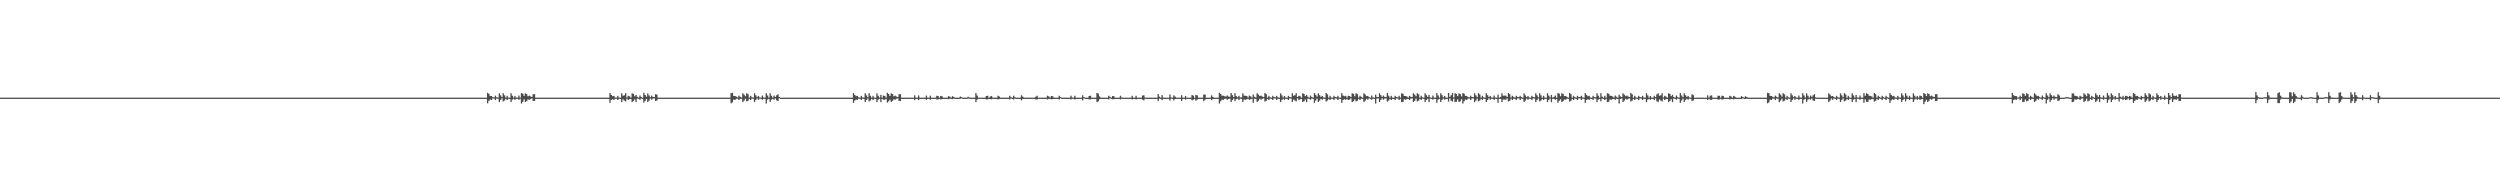 <?xml version="1.0" encoding="UTF-8"?>
<svg xmlns="http://www.w3.org/2000/svg" width="1920" height="150">
  <path d="M0 75.000h1v1.000H0zM1 75.000h1v1.000H1zM2 75.000h1v1.000H2zM3 75.000h1v1.000H3zM4 75.000h1v1.000H4zM5 75.000h1v1.000H5zM6 75.000h1v1.000H6zM7 75.000h1v1.000H7zM8 75.000h1v1.000H8zM9 75.000h1v1.000H9zM10 75.000h1v1.000H10zM11 75.000h1v1.000H11zM12 75.000h1v1.000H12zM13 75.000h1v1.000H13zM14 75.000h1v1.000H14zM15 75.000h1v1.000H15zM16 75.000h1v1.000H16zM17 75.000h1v1.000H17zM18 75.000h1v1.000H18zM19 75.000h1v1.000H19zM20 75.000h1v1.000H20zM21 75.000h1v1.000H21zM22 75.000h1v1.000H22zM23 75.000h1v1.000H23zM24 75.000h1v1.000H24zM25 75.000h1v1.000H25zM26 75.000h1v1.000H26zM27 75.000h1v1.000H27zM28 75.000h1v1.000H28zM29 75.000h1v1.000H29zM30 75.000h1v1.000H30zM31 75.000h1v1.000H31zM32 75.000h1v1.000H32zM33 75.000h1v1.000H33zM34 75.000h1v1.000H34zM35 75.000h1v1.000H35zM36 75.000h1v1.000H36zM37 75.000h1v1.000H37zM38 75.000h1v1.000H38zM39 75.000h1v1.000H39zM40 75.000h1v1.000H40zM41 75.000h1v1.000H41zM42 75.000h1v1.000H42zM43 75.000h1v1.000H43zM44 75.000h1v1.000H44zM45 75.000h1v1.000H45zM46 75.000h1v1.000H46zM47 75.000h1v1.000H47zM48 75.000h1v1.000H48zM49 75.000h1v1.000H49zM50 75.000h1v1.000H50zM51 75.000h1v1.000H51zM52 75.000h1v1.000H52zM53 75.000h1v1.000H53zM54 75.000h1v1.000H54zM55 75.000h1v1.000H55zM56 75.000h1v1.000H56zM57 75.000h1v1.000H57zM58 75.000h1v1.000H58zM59 75.000h1v1.000H59zM60 75.000h1v1.000H60zM61 75.000h1v1.000H61zM62 75.000h1v1.000H62zM63 75.000h1v1.000H63zM64 75.000h1v1.000H64zM65 75.000h1v1.000H65zM66 75.000h1v1.000H66zM67 75.000h1v1.000H67zM68 75.000h1v1.000H68zM69 75.000h1v1.000H69zM70 75.000h1v1.000H70zM71 75.000h1v1.000H71zM72 75.000h1v1.000H72zM73 75.000h1v1.000H73zM74 75.000h1v1.000H74zM75 75.000h1v1.000H75zM76 75.000h1v1.000H76zM77 75.000h1v1.000H77zM78 75.000h1v1.000H78zM79 75.000h1v1.000H79zM80 75.000h1v1.000H80zM81 75.000h1v1.000H81zM82 75.000h1v1.000H82zM83 75.000h1v1.000H83zM84 75.000h1v1.000H84zM85 75.000h1v1.000H85zM86 75.000h1v1.000H86zM87 75.000h1v1.000H87zM88 75.000h1v1.000H88zM89 75.000h1v1.000H89zM90 75.000h1v1.000H90zM91 75.000h1v1.000H91zM92 75.000h1v1.000H92zM93 75.000h1v1.000H93zM94 75.000h1v1.000H94zM95 75.000h1v1.000H95zM96 75.000h1v1.000H96zM97 75.000h1v1.000H97zM98 75.000h1v1.000H98zM99 75.000h1v1.000H99zM100 75.000h1v1.000H100zM101 75.000h1v1.000H101zM102 75.000h1v1.000H102zM103 75.000h1v1.000H103zM104 75.000h1v1.000H104zM105 75.000h1v1.000H105zM106 75.000h1v1.000H106zM107 75.000h1v1.000H107zM108 75.000h1v1.000H108zM109 75.000h1v1.000H109zM110 75.000h1v1.000H110zM111 75.000h1v1.000H111zM112 75.000h1v1.000H112zM113 75.000h1v1.000H113zM114 75.000h1v1.000H114zM115 75.000h1v1.000H115zM116 75.000h1v1.000H116zM117 75.000h1v1.000H117zM118 75.000h1v1.000H118zM119 75.000h1v1.000H119zM120 75.000h1v1.000H120zM121 75.000h1v1.000H121zM122 75.000h1v1.000H122zM123 75.000h1v1.000H123zM124 75.000h1v1.000H124zM125 75.000h1v1.000H125zM126 75.000h1v1.000H126zM127 75.000h1v1.000H127zM128 75.000h1v1.000H128zM129 75.000h1v1.000H129zM130 75.000h1v1.000H130zM131 75.000h1v1.000H131zM132 75.000h1v1.000H132zM133 75.000h1v1.000H133zM134 75.000h1v1.000H134zM135 75.000h1v1.000H135zM136 75.000h1v1.000H136zM137 75.000h1v1.000H137zM138 75.000h1v1.000H138zM139 75.000h1v1.000H139zM140 75.000h1v1.000H140zM141 75.000h1v1.000H141zM142 75.000h1v1.000H142zM143 75.000h1v1.000H143zM144 75.000h1v1.000H144zM145 75.000h1v1.000H145zM146 75.000h1v1.000H146zM147 75.000h1v1.000H147zM148 75.000h1v1.000H148zM149 75.000h1v1.000H149zM150 75.000h1v1.000H150zM151 75.000h1v1.000H151zM152 75.000h1v1.000H152zM153 75.000h1v1.000H153zM154 75.000h1v1.000H154zM155 75.000h1v1.000H155zM156 75.000h1v1.000H156zM157 75.000h1v1.000H157zM158 75.000h1v1.000H158zM159 75.000h1v1.000H159zM160 75.000h1v1.000H160zM161 75.000h1v1.000H161zM162 75.000h1v1.000H162zM163 75.000h1v1.000H163zM164 75.000h1v1.000H164zM165 75.000h1v1.000H165zM166 75.000h1v1.000H166zM167 75.000h1v1.000H167zM168 75.000h1v1.000H168zM169 75.000h1v1.000H169zM170 75.000h1v1.000H170zM171 75.000h1v1.000H171zM172 75.000h1v1.000H172zM173 75.000h1v1.000H173zM174 75.000h1v1.000H174zM175 75.000h1v1.000H175zM176 75.000h1v1.000H176zM177 75.000h1v1.000H177zM178 75.000h1v1.000H178zM179 75.000h1v1.000H179zM180 75.000h1v1.000H180zM181 75.000h1v1.000H181zM182 75.000h1v1.000H182zM183 75.000h1v1.000H183zM184 75.000h1v1.000H184zM185 75.000h1v1.000H185zM186 75.000h1v1.000H186zM187 75.000h1v1.000H187zM188 75.000h1v1.000H188zM189 75.000h1v1.000H189zM190 75.000h1v1.000H190zM191 75.000h1v1.000H191zM192 75.000h1v1.000H192zM193 75.000h1v1.000H193zM194 75.000h1v1.000H194zM195 75.000h1v1.000H195zM196 75.000h1v1.000H196zM197 75.000h1v1.000H197zM198 75.000h1v1.000H198zM199 75.000h1v1.000H199zM200 75.000h1v1.000H200zM201 75.000h1v1.000H201zM202 75.000h1v1.000H202zM203 75.000h1v1.000H203zM204 75.000h1v1.000H204zM205 75.000h1v1.000H205zM206 75.000h1v1.000H206zM207 75.000h1v1.000H207zM208 75.000h1v1.000H208zM209 75.000h1v1.000H209zM210 75.000h1v1.000H210zM211 75.000h1v1.000H211zM212 75.000h1v1.000H212zM213 75.000h1v1.000H213zM214 75.000h1v1.000H214zM215 75.000h1v1.000H215zM216 75.000h1v1.000H216zM217 75.000h1v1.000H217zM218 75.000h1v1.000H218zM219 75.000h1v1.000H219zM220 75.000h1v1.000H220zM221 75.000h1v1.000H221zM222 75.000h1v1.000H222zM223 75.000h1v1.000H223zM224 75.000h1v1.000H224zM225 75.000h1v1.000H225zM226 75.000h1v1.000H226zM227 75.000h1v1.000H227zM228 75.000h1v1.000H228zM229 75.000h1v1.000H229zM230 75.000h1v1.000H230zM231 75.000h1v1.000H231zM232 75.000h1v1.000H232zM233 75.000h1v1.000H233zM234 75.000h1v1.000H234zM235 75.000h1v1.000H235zM236 75.000h1v1.000H236zM237 75.000h1v1.000H237zM238 75.000h1v1.000H238zM239 75.000h1v1.000H239zM240 75.000h1v1.000H240zM241 75.000h1v1.000H241zM242 75.000h1v1.000H242zM243 75.000h1v1.000H243zM244 75.000h1v1.000H244zM245 75.000h1v1.000H245zM246 75.000h1v1.000H246zM247 75.000h1v1.000H247zM248 75.000h1v1.000H248zM249 75.000h1v1.000H249zM250 75.000h1v1.000H250zM251 75.000h1v1.000H251zM252 75.000h1v1.000H252zM253 75.000h1v1.000H253zM254 75.000h1v1.000H254zM255 75.000h1v1.000H255zM256 75.000h1v1.000H256zM257 75.000h1v1.000H257zM258 75.000h1v1.000H258zM259 75.000h1v1.000H259zM260 75.000h1v1.000H260zM261 75.000h1v1.000H261zM262 75.000h1v1.000H262zM263 75.000h1v1.000H263zM264 75.000h1v1.000H264zM265 75.000h1v1.000H265zM266 75.000h1v1.000H266zM267 75.000h1v1.000H267zM268 75.000h1v1.000H268zM269 75.000h1v1.000H269zM270 75.000h1v1.000H270zM271 75.000h1v1.000H271zM272 75.000h1v1.000H272zM273 75.000h1v1.000H273zM274 75.000h1v1.000H274zM275 75.000h1v1.000H275zM276 75.000h1v1.000H276zM277 75.000h1v1.000H277zM278 75.000h1v1.000H278zM279 75.000h1v1.000H279zM280 75.000h1v1.000H280zM281 75.000h1v1.000H281zM282 75.000h1v1.000H282zM283 75.000h1v1.000H283zM284 75.000h1v1.000H284zM285 75.000h1v1.000H285zM286 75.000h1v1.000H286zM287 75.000h1v1.000H287zM288 75.000h1v1.000H288zM289 75.000h1v1.000H289zM290 75.000h1v1.000H290zM291 75.000h1v1.000H291zM292 75.000h1v1.000H292zM293 75.000h1v1.000H293zM294 75.000h1v1.000H294zM295 75.000h1v1.000H295zM296 75.000h1v1.000H296zM297 75.000h1v1.000H297zM298 75.000h1v1.000H298zM299 75.000h1v1.000H299zM300 75.000h1v1.000H300zM301 75.000h1v1.000H301zM302 75.000h1v1.000H302zM303 75.000h1v1.000H303zM304 75.000h1v1.000H304zM305 75.000h1v1.000H305zM306 75.000h1v1.000H306zM307 75.000h1v1.000H307zM308 75.000h1v1.000H308zM309 75.000h1v1.000H309zM310 75.000h1v1.000H310zM311 75.000h1v1.000H311zM312 75.000h1v1.000H312zM313 75.000h1v1.000H313zM314 75.000h1v1.000H314zM315 75.000h1v1.000H315zM316 75.000h1v1.000H316zM317 75.000h1v1.000H317zM318 75.000h1v1.000H318zM319 75.000h1v1.000H319zM320 75.000h1v1.000H320zM321 75.000h1v1.000H321zM322 75.000h1v1.000H322zM323 75.000h1v1.000H323zM324 75.000h1v1.000H324zM325 75.000h1v1.000H325zM326 75.000h1v1.000H326zM327 75.000h1v1.000H327zM328 75.000h1v1.000H328zM329 75.000h1v1.000H329zM330 75.000h1v1.000H330zM331 75.000h1v1.000H331zM332 75.000h1v1.000H332zM333 75.000h1v1.000H333zM334 75.000h1v1.000H334zM335 75.000h1v1.000H335zM336 75.000h1v1.000H336zM337 75.000h1v1.000H337zM338 75.000h1v1.000H338zM339 75.000h1v1.000H339zM340 75.000h1v1.000H340zM341 75.000h1v1.000H341zM342 75.000h1v1.000H342zM343 75.000h1v1.000H343zM344 75.000h1v1.000H344zM345 75.000h1v1.000H345zM346 75.000h1v1.000H346zM347 75.000h1v1.000H347zM348 75.000h1v1.000H348zM349 75.000h1v1.000H349zM350 75.000h1v1.000H350zM351 75.000h1v1.000H351zM352 75.000h1v1.000H352zM353 75.000h1v1.000H353zM354 75.000h1v1.000H354zM355 75.000h1v1.000H355zM356 75.000h1v1.000H356zM357 75.000h1v1.000H357zM358 75.000h1v1.000H358zM359 75.000h1v1.000H359zM360 75.000h1v1.000H360zM361 75.000h1v1.000H361zM362 75.000h1v1.000H362zM363 75.000h1v1.000H363zM364 75.000h1v1.000H364zM365 75.000h1v1.000H365zM366 75.000h1v1.000H366zM367 75.000h1v1.000H367zM368 75.000h1v1.000H368zM369 75.000h1v1.000H369zM370 75.000h1v1.000H370zM371 75.000h1v1.000H371zM372 75.000h1v1.000H372zM373 75.000h1v1.000H373zM374 71.307h1v8.037H374zM375 72.056h1v5.414H375zM376 73.803h1v2.576H376zM377 73.708h1v3.058H377zM378 74.574h1v1.000H378zM379 74.779h1v1.000H379zM380 73.471h1v3.353H380zM381 74.695h1v1.000H381zM382 74.875h1v1.000H382zM383 71.646h1v6.790H383zM384 73.202h1v3.551H384zM385 74.532h1v1.000H385zM386 71.596h1v6.254H386zM387 73.200h1v3.992H387zM388 74.917h1v1.000H388zM389 73.582h1v3.217H389zM390 74.881h1v1.000H390zM391 74.938h1v1.000H391zM392 71.652h1v6.751H392zM393 73.506h1v3.047H393zM394 74.908h1v1.000H394zM395 73.658h1v2.979H395zM396 74.907h1v1.000H396zM397 74.943h1v1.000H397zM398 73.355h1v3.270H398zM399 74.951h1v1.000H399zM400 71.592h1v7.896H400zM401 71.908h1v6.319H401zM402 73.580h1v2.716H402zM403 71.660h1v6.640H403zM404 72.228h1v5.471H404zM405 73.921h1v2.429H405zM406 73.402h1v3.199H406zM407 74.030h1v2.158H407zM408 74.461h1v1.108H408zM409 72.328h1v5.146H409zM410 72.348h1v5.190H410zM411 74.986h1v1.000H411zM412 74.986h1v1.000H412zM413 74.986h1v1.000H413zM414 74.986h1v1.000H414zM415 74.988h1v1.000H415zM416 74.989h1v1.000H416zM417 74.990h1v1.000H417zM418 74.990h1v1.000H418zM419 74.990h1v1.000H419zM420 74.990h1v1.000H420zM421 74.991h1v1.000H421zM422 74.992h1v1.000H422zM423 74.991h1v1.000H423zM424 74.990h1v1.000H424zM425 74.992h1v1.000H425zM426 74.993h1v1.000H426zM427 74.992h1v1.000H427zM428 74.995h1v1.000H428zM429 74.993h1v1.000H429zM430 74.993h1v1.000H430zM431 74.995h1v1.000H431zM432 74.995h1v1.000H432zM433 74.996h1v1.000H433zM434 74.995h1v1.000H434zM435 74.996h1v1.000H435zM436 74.996h1v1.000H436zM437 74.996h1v1.000H437zM438 74.996h1v1.000H438zM439 74.997h1v1.000H439zM440 74.997h1v1.000H440zM441 74.997h1v1.000H441zM442 75.000h1v1.000H442zM443 75.000h1v1.000H443zM444 75.000h1v1.000H444zM445 75.000h1v1.000H445zM446 75.000h1v1.000H446zM447 75.000h1v1.000H447zM448 75.000h1v1.000H448zM449 75.000h1v1.000H449zM450 75.000h1v1.000H450zM451 75.000h1v1.000H451zM452 75.000h1v1.000H452zM453 75.000h1v1.000H453zM454 75.000h1v1.000H454zM455 75.000h1v1.000H455zM456 75.000h1v1.000H456zM457 75.000h1v1.000H457zM458 75.000h1v1.000H458zM459 75.000h1v1.000H459zM460 75.000h1v1.000H460zM461 75.000h1v1.000H461zM462 75.000h1v1.000H462zM463 75.000h1v1.000H463zM464 75.000h1v1.000H464zM465 75.000h1v1.000H465zM466 75.000h1v1.000H466zM467 75.000h1v1.000H467zM468 71.489h1v7.526H468zM469 72.937h1v3.744H469zM470 73.897h1v2.335H470zM471 73.603h1v3.091H471zM472 74.857h1v1.000H472zM473 74.947h1v1.000H473zM474 73.612h1v3.208H474zM475 74.904h1v1.000H475zM476 74.965h1v1.000H476zM477 71.651h1v6.747H477zM478 73.514h1v2.825H478zM479 73.176h1v4.052H479zM480 71.596h1v6.301H480zM481 74.789h1v1.000H481zM482 73.588h1v3.222H482zM483 74.001h1v2.148H483zM484 74.961h1v1.000H484zM485 71.656h1v6.732H485zM486 72.160h1v5.326H486zM487 73.923h1v2.425H487zM488 72.880h1v5.561H488zM489 74.396h1v1.254H489zM490 74.975h1v1.000H490zM491 73.371h1v3.249H491zM492 74.486h1v1.112H492zM493 74.986h1v1.000H493zM494 71.249h1v7.534H494zM495 72.947h1v4.529H495zM496 74.231h1v1.742H496zM497 71.679h1v6.637H497zM498 73.265h1v4.005H498zM499 74.592h1v1.092H499zM500 73.399h1v3.199H500zM501 74.383h1v1.272H501zM502 74.546h1v1.020H502zM503 72.327h1v5.217H503zM504 72.646h1v4.508H504zM505 74.991h1v1.000H505zM506 74.994h1v1.000H506zM507 74.991h1v1.000H507zM508 74.992h1v1.000H508zM509 74.992h1v1.000H509zM510 74.993h1v1.000H510zM511 74.993h1v1.000H511zM512 74.994h1v1.000H512zM513 74.994h1v1.000H513zM514 74.993h1v1.000H514zM515 74.994h1v1.000H515zM516 74.994h1v1.000H516zM517 74.994h1v1.000H517zM518 74.994h1v1.000H518zM519 74.995h1v1.000H519zM520 74.995h1v1.000H520zM521 74.996h1v1.000H521zM522 74.994h1v1.000H522zM523 74.996h1v1.000H523zM524 74.995h1v1.000H524zM525 74.996h1v1.000H525zM526 74.995h1v1.000H526zM527 74.996h1v1.000H527zM528 74.996h1v1.000H528zM529 74.994h1v1.000H529zM530 74.996h1v1.000H530zM531 74.996h1v1.000H531zM532 74.996h1v1.000H532zM533 74.996h1v1.000H533zM534 74.996h1v1.000H534zM535 74.996h1v1.000H535zM536 74.996h1v1.000H536zM537 74.996h1v1.000H537zM538 74.997h1v1.000H538zM539 74.996h1v1.000H539zM540 74.997h1v1.000H540zM541 74.997h1v1.000H541zM542 74.996h1v1.000H542zM543 74.997h1v1.000H543zM544 74.997h1v1.000H544zM545 74.997h1v1.000H545zM546 74.998h1v1.000H546zM547 74.998h1v1.000H547zM548 74.998h1v1.000H548zM549 74.998h1v1.000H549zM550 74.997h1v1.000H550zM551 74.998h1v1.000H551zM552 74.998h1v1.000H552zM553 74.998h1v1.000H553zM554 74.998h1v1.000H554zM555 74.998h1v1.000H555zM556 74.998h1v1.000H556zM557 74.998h1v1.000H557zM558 74.998h1v1.000H558zM559 74.998h1v1.000H559zM560 74.998h1v1.000H560zM561 71.551h1v7.793H561zM562 71.307h1v7.352H562zM563 73.603h1v2.915H563zM564 73.708h1v3.057H564zM565 74.264h1v1.655H565zM566 74.779h1v1.000H566zM567 73.471h1v3.353H567zM568 74.347h1v1.491H568zM569 74.870h1v1.000H569zM570 71.646h1v6.791H570zM571 72.645h1v4.600H571zM572 73.880h1v1.881H572zM573 71.596h1v6.254H573zM574 72.352h1v4.988H574zM575 74.917h1v1.000H575zM576 73.582h1v3.217H576zM577 74.696h1v1.000H577zM578 74.934h1v1.000H578zM579 71.652h1v6.751H579zM580 73.233h1v3.519H580zM581 74.577h1v1.000H581zM582 73.658h1v2.979H582zM583 74.793h1v1.000H583zM584 74.955h1v1.000H584zM585 73.355h1v3.270H585zM586 74.872h1v1.000H586zM587 74.974h1v1.000H587zM588 71.592h1v7.896H588zM589 73.337h1v3.134H589zM590 74.921h1v1.000H590zM591 71.660h1v6.640H591zM592 73.516h1v3.017H592zM593 74.915h1v1.000H593zM594 73.403h1v3.199H594zM595 74.390h1v1.255H595zM596 73.233h1v3.870H596zM597 72.328h1v5.210H597zM598 74.491h1v1.003H598zM599 74.987h1v1.000H599zM600 74.986h1v1.000H600zM601 74.986h1v1.000H601zM602 74.988h1v1.000H602zM603 74.989h1v1.000H603zM604 74.989h1v1.000H604zM605 74.990h1v1.000H605zM606 74.990h1v1.000H606zM607 74.991h1v1.000H607zM608 74.990h1v1.000H608zM609 74.993h1v1.000H609zM610 74.992h1v1.000H610zM611 74.990h1v1.000H611zM612 74.993h1v1.000H612zM613 74.992h1v1.000H613zM614 74.992h1v1.000H614zM615 74.993h1v1.000H615zM616 74.993h1v1.000H616zM617 74.993h1v1.000H617zM618 74.995h1v1.000H618zM619 74.995h1v1.000H619zM620 74.996h1v1.000H620zM621 74.996h1v1.000H621zM622 74.995h1v1.000H622zM623 74.996h1v1.000H623zM624 74.996h1v1.000H624zM625 74.996h1v1.000H625zM626 74.997h1v1.000H626zM627 74.997h1v1.000H627zM628 74.997h1v1.000H628zM629 74.999h1v1.000H629zM630 75.000h1v1.000H630zM631 75.000h1v1.000H631zM632 75.000h1v1.000H632zM633 75.000h1v1.000H633zM634 75.000h1v1.000H634zM635 75.000h1v1.000H635zM636 75.000h1v1.000H636zM637 75.000h1v1.000H637zM638 75.000h1v1.000H638zM639 75.000h1v1.000H639zM640 75.000h1v1.000H640zM641 75.000h1v1.000H641zM642 75.000h1v1.000H642zM643 75.000h1v1.000H643zM644 75.000h1v1.000H644zM645 75.000h1v1.000H645zM646 75.000h1v1.000H646zM647 75.000h1v1.000H647zM648 75.000h1v1.000H648zM649 75.000h1v1.000H649zM650 75.000h1v1.000H650zM651 75.000h1v1.000H651zM652 75.000h1v1.000H652zM653 75.000h1v1.000H653zM654 75.000h1v1.000H654zM655 71.489h1v7.526H655zM656 72.937h1v4.260H656zM657 73.897h1v2.636H657zM658 73.603h1v3.091H658zM659 74.757h1v1.000H659zM660 74.947h1v1.000H660zM661 73.612h1v3.208H661zM662 74.767h1v1.000H662zM663 74.965h1v1.000H663zM664 71.651h1v6.747H664zM665 73.264h1v3.492H665zM666 74.699h1v1.000H666zM667 71.596h1v6.301H667zM668 73.525h1v3.670H668zM669 74.970h1v1.000H669zM670 73.588h1v3.222H670zM671 74.883h1v1.000H671zM672 74.984h1v1.000H672zM673 71.656h1v6.732H673zM674 73.523h1v3.012H674zM675 74.924h1v1.000H675zM676 72.880h1v5.561H676zM677 74.927h1v1.000H677zM678 73.371h1v3.249H678zM679 73.730h1v2.843H679zM680 74.965h1v1.000H680zM681 71.249h1v7.534H681zM682 72.175h1v5.577H682zM683 73.656h1v3.007H683zM684 71.679h1v6.637H684zM685 72.236h1v5.195H685zM686 73.928h1v2.363H686zM687 73.399h1v3.199H687zM688 74.137h1v1.671H688zM689 74.492h1v1.073H689zM690 72.327h1v5.140H690zM691 72.351h1v5.193H691zM692 74.991h1v1.000H692zM693 74.992h1v1.000H693zM694 74.991h1v1.000H694zM695 74.992h1v1.000H695zM696 74.992h1v1.000H696zM697 74.993h1v1.000H697zM698 74.993h1v1.000H698zM699 74.994h1v1.000H699zM700 74.994h1v1.000H700zM701 74.993h1v1.000H701zM702 73.235h1v3.688H702zM703 74.977h1v1.000H703zM704 74.994h1v1.000H704zM705 73.278h1v3.641H705zM706 74.987h1v1.000H706zM707 74.995h1v1.000H707zM708 74.997h1v1.000H708zM709 74.995h1v1.000H709zM710 74.996h1v1.000H710zM711 73.446h1v3.288H711zM712 74.997h1v1.000H712zM713 74.996h1v1.000H713zM714 73.494h1v3.082H714zM715 74.997h1v1.000H715zM716 74.995h1v1.000H716zM717 74.997h1v1.000H717zM718 74.997h1v1.000H718zM719 73.544h1v2.842H719zM720 73.754h1v2.579H720zM721 74.997h1v1.000H721zM722 73.694h1v2.624H722zM723 73.912h1v2.213H723zM724 74.997h1v1.000H724zM725 74.997h1v1.000H725zM726 74.997h1v1.000H726zM727 74.997h1v1.000H727zM728 73.825h1v2.347H728zM729 74.279h1v1.567H729zM730 74.998h1v1.000H730zM731 73.883h1v2.188H731zM732 74.415h1v1.362H732zM733 74.998h1v1.000H733zM734 74.998h1v1.000H734zM735 74.998h1v1.000H735zM736 74.998h1v1.000H736zM737 74.123h1v1.768H737zM738 74.587h1v1.000H738zM739 74.999h1v1.000H739zM740 74.998h1v1.000H740zM741 74.998h1v1.000H741zM742 74.998h1v1.000H742zM743 74.271h1v1.438H743zM744 74.824h1v1.000H744zM745 74.999h1v1.000H745zM746 74.999h1v1.000H746zM747 74.999h1v1.000H747zM748 74.998h1v1.000H748zM749 71.399h1v7.053H749zM750 73.384h1v3.123H750zM751 74.952h1v1.000H751zM752 74.999h1v1.000H752zM753 74.999h1v1.000H753zM754 74.999h1v1.000H754zM755 74.999h1v1.000H755zM756 74.999h1v1.000H756zM757 73.734h1v2.653H757zM758 73.513h1v2.824H758zM759 75.000h1v1.000H759zM760 74.212h1v1.912H760zM761 73.751h1v2.505H761zM762 74.924h1v1.000H762zM763 74.999h1v1.000H763zM764 74.999h1v1.000H764zM765 74.999h1v1.000H765zM766 73.512h1v2.877H766zM767 74.150h1v1.848H767zM768 75.000h1v1.000H768zM769 75.000h1v1.000H769zM770 75.000h1v1.000H770zM771 75.000h1v1.000H771zM772 74.999h1v1.000H772zM773 74.999h1v1.000H773zM774 74.999h1v1.000H774zM775 73.512h1v2.876H775zM776 74.625h1v1.000H776zM777 75.000h1v1.000H777zM778 73.512h1v2.877H778zM779 74.712h1v1.000H779zM780 75.000h1v1.000H780zM781 75.000h1v1.000H781zM782 75.000h1v1.000H782zM783 75.000h1v1.000H783zM784 73.139h1v3.957H784zM785 74.173h1v1.843H785zM786 75.001h1v1.000H786zM787 75.000h1v1.000H787zM788 75.000h1v1.000H788zM789 75.000h1v1.000H789zM790 75.000h1v1.000H790zM791 75.000h1v1.000H791zM792 75.000h1v1.000H792zM793 75.000h1v1.000H793zM794 75.000h1v1.000H794zM795 74.232h1v2.157H795zM796 73.512h1v2.876H796zM797 75.000h1v1.000H797zM798 75.001h1v1.000H798zM799 75.000h1v1.000H799zM800 75.000h1v1.000H800zM801 75.000h1v1.000H801zM802 75.000h1v1.000H802zM803 75.000h1v1.000H803zM804 73.512h1v2.877H804zM805 74.041h1v1.957H805zM806 75.001h1v1.000H806zM807 73.750h1v2.506H807zM808 73.915h1v2.227H808zM809 75.000h1v1.000H809zM810 75.000h1v1.000H810zM811 75.000h1v1.000H811zM812 75.000h1v1.000H812zM813 73.512h1v2.877H813zM814 74.545h1v1.000H814zM815 75.001h1v1.000H815zM816 75.001h1v1.000H816zM817 75.000h1v1.000H817zM818 75.000h1v1.000H818zM819 75.000h1v1.000H819zM820 75.000h1v1.000H820zM821 75.000h1v1.000H821zM822 73.512h1v2.877H822zM823 74.926h1v1.000H823zM824 75.001h1v1.000H824zM825 73.513h1v2.877H825zM826 74.976h1v1.000H826zM827 75.001h1v1.000H827zM828 75.001h1v1.000H828zM829 75.000h1v1.000H829zM830 75.000h1v1.000H830zM831 73.139h1v3.957H831zM832 74.545h1v1.000H832zM833 75.001h1v1.000H833zM834 75.001h1v1.000H834zM835 75.000h1v1.000H835zM836 73.732h1v2.656H836zM837 73.512h1v2.826H837zM838 75.001h1v1.000H838zM839 75.001h1v1.000H839zM840 75.000h1v1.000H840zM841 75.000h1v1.000H841zM842 71.399h1v7.052H842zM843 71.874h1v5.899H843zM844 74.021h1v2.175H844zM845 74.990h1v1.000H845zM846 75.000h1v1.000H846zM847 75.000h1v1.000H847zM848 75.000h1v1.000H848zM849 75.000h1v1.000H849zM850 75.000h1v1.000H850zM851 73.513h1v2.874H851zM852 74.373h1v1.116H852zM853 75.001h1v1.000H853zM854 73.750h1v2.506H854zM855 73.915h1v2.202H855zM856 75.000h1v1.000H856zM857 75.000h1v1.000H857zM858 75.000h1v1.000H858zM859 75.000h1v1.000H859zM860 73.512h1v2.877H860zM861 74.862h1v1.000H861zM862 75.001h1v1.000H862zM863 75.001h1v1.000H863zM864 75.000h1v1.000H864zM865 75.000h1v1.000H865zM866 75.000h1v1.000H866zM867 75.000h1v1.000H867zM868 75.000h1v1.000H868zM869 73.512h1v2.877H869zM870 74.976h1v1.000H870zM871 75.001h1v1.000H871zM872 73.513h1v2.877H872zM873 75.000h1v1.000H873zM874 75.001h1v1.000H874zM875 75.001h1v1.000H875zM876 75.000h1v1.000H876zM877 73.366h1v3.164H877zM878 73.139h1v3.957H878zM879 74.902h1v1.000H879zM880 75.001h1v1.000H880zM881 75.000h1v1.000H881zM882 75.000h1v1.000H882zM883 75.000h1v1.000H883zM884 75.000h1v1.000H884zM885 75.000h1v1.000H885zM886 75.000h1v1.000H886zM887 75.000h1v1.000H887zM888 75.000h1v1.000H888zM889 72.177h1v5.443H889zM890 74.235h1v1.567H890zM891 75.001h1v1.000H891zM892 73.023h1v3.944H892zM893 74.916h1v1.000H893zM894 75.001h1v1.000H894zM895 75.000h1v1.000H895zM896 75.000h1v1.000H896zM897 75.000h1v1.000H897zM898 72.527h1v4.758H898zM899 74.744h1v1.000H899zM900 75.001h1v1.000H900zM901 73.219h1v3.959H901zM902 74.172h1v1.841H902zM903 75.001h1v1.000H903zM904 75.000h1v1.000H904zM905 75.000h1v1.000H905zM906 75.000h1v1.000H906zM907 73.131h1v4.429H907zM908 74.976h1v1.000H908zM909 75.001h1v1.000H909zM910 73.662h1v2.830H910zM911 75.001h1v1.000H911zM912 75.001h1v1.000H912zM913 75.000h1v1.000H913zM914 75.000h1v1.000H914zM915 73.077h1v4.035H915zM916 73.444h1v3.080H916zM917 75.001h1v1.000H917zM918 72.882h1v4.446H918zM919 73.265h1v3.289H919zM920 75.002h1v1.000H920zM921 75.001h1v1.000H921zM922 75.001h1v1.000H922zM923 75.000h1v1.000H923zM924 72.617h1v5.130H924zM925 72.676h1v3.922H925zM926 75.001h1v1.000H926zM927 75.001h1v1.000H927zM928 75.001h1v1.000H928zM929 75.000h1v1.000H929zM930 73.219h1v3.704H930zM931 74.393h1v1.622H931zM932 75.002h1v1.000H932zM933 75.001h1v1.000H933zM934 75.001h1v1.000H934zM935 75.000h1v1.000H935zM936 71.209h1v8.294H936zM937 72.190h1v5.629H937zM938 73.480h1v3.066H938zM939 73.500h1v3.191H939zM940 73.906h1v2.033H940zM941 74.203h1v1.488H941zM942 73.307h1v3.398H942zM943 74.150h1v1.834H943zM944 74.327h1v1.422H944zM945 71.442h1v6.930H945zM946 73.104h1v3.736H946zM947 74.476h1v1.185H947zM948 71.621h1v6.109H948zM949 73.818h1v2.324H949zM950 74.656h1v1.000H950zM951 73.576h1v3.303H951zM952 74.762h1v1.000H952zM953 74.786h1v1.174H953zM954 71.674h1v6.716H954zM955 73.428h1v3.061H955zM956 73.579h1v3.034H956zM957 73.742h1v2.588H957zM958 74.835h1v1.000H958zM959 73.371h1v3.273H959zM960 73.965h1v2.215H960zM961 74.888h1v1.000H961zM962 72.616h1v6.396H962zM963 74.295h1v1.558H963zM964 74.919h1v1.000H964zM965 71.635h1v6.671H965zM966 72.657h1v4.782H966zM967 73.784h1v2.104H967zM968 73.372h1v3.230H968zM969 74.112h1v1.700H969zM970 74.522h1v1.037H970zM971 71.426h1v6.555H971zM972 72.333h1v5.056H972zM973 74.962h1v1.000H973zM974 73.564h1v3.239H974zM975 74.717h1v1.000H975zM976 74.965h1v1.000H976zM977 73.584h1v3.237H977zM978 74.563h1v1.000H978zM979 74.699h1v1.000H979zM980 73.555h1v3.245H980zM981 74.812h1v1.000H981zM982 74.978h1v1.000H982zM983 71.658h1v6.731H983zM984 73.264h1v3.494H984zM985 74.871h1v1.000H985zM986 73.680h1v2.958H986zM987 74.886h1v1.000H987zM988 74.984h1v1.000H988zM989 73.590h1v3.225H989zM990 74.563h1v1.000H990zM991 74.701h1v1.000H991zM992 71.641h1v6.723H992zM993 73.517h1v2.968H993zM994 73.170h1v4.058H994zM995 71.587h1v6.287H995zM996 74.509h1v1.000H996zM997 73.591h1v3.222H997zM998 73.868h1v2.356H998zM999 74.960h1v1.000H999zM1000 71.649h1v6.736H1000zM1001 72.130h1v5.633H1001zM1002 73.819h1v2.609H1002zM1003 72.855h1v5.576H1003zM1004 74.286h1v1.418H1004zM1005 74.984h1v1.000H1005zM1006 73.379h1v3.238H1006zM1007 74.488h1v1.112H1007zM1008 74.996h1v1.000H1008zM1009 71.454h1v7.519H1009zM1010 72.813h1v4.352H1010zM1011 74.192h1v1.515H1011zM1012 71.652h1v6.661H1012zM1013 73.120h1v4.136H1013zM1014 74.373h1v1.520H1014zM1015 73.663h1v2.955H1015zM1016 74.758h1v1.000H1016zM1017 74.989h1v1.000H1017zM1018 71.427h1v6.559H1018zM1019 72.471h1v4.743H1019zM1020 74.997h1v1.000H1020zM1021 73.587h1v3.233H1021zM1022 74.837h1v1.000H1022zM1023 74.998h1v1.000H1023zM1024 73.582h1v3.244H1024zM1025 74.562h1v1.000H1025zM1026 74.705h1v1.000H1026zM1027 73.559h1v3.248H1027zM1028 74.882h1v1.000H1028zM1029 75.000h1v1.000H1029zM1030 71.536h1v7.478H1030zM1031 73.420h1v3.313H1031zM1032 73.921h1v2.283H1032zM1033 73.593h1v3.067H1033zM1034 74.912h1v1.000H1034zM1035 73.589h1v3.228H1035zM1036 73.664h1v2.807H1036zM1037 74.562h1v1.000H1037zM1038 71.641h1v6.727H1038zM1039 72.163h1v5.596H1039zM1040 73.924h1v2.422H1040zM1041 71.587h1v6.287H1041zM1042 72.383h1v4.975H1042zM1043 74.932h1v1.000H1043zM1044 73.591h1v3.222H1044zM1045 74.401h1v1.377H1045zM1046 74.997h1v1.000H1046zM1047 71.649h1v6.736H1047zM1048 72.605h1v4.707H1048zM1049 73.819h1v2.076H1049zM1050 73.660h1v2.961H1050zM1051 74.532h1v1.011H1051zM1052 74.985h1v1.000H1052zM1053 73.366h1v3.263H1053zM1054 74.736h1v1.000H1054zM1055 74.997h1v1.000H1055zM1056 72.713h1v6.822H1056zM1057 74.420h1v1.294H1057zM1058 74.554h1v1.003H1058zM1059 71.632h1v6.703H1059zM1060 73.118h1v3.654H1060zM1061 74.379h1v1.085H1061zM1062 73.364h1v3.235H1062zM1063 74.387h1v1.265H1063zM1064 74.565h1v1.000H1064zM1065 71.422h1v6.564H1065zM1066 73.509h1v3.706H1066zM1067 74.998h1v1.000H1067zM1068 73.587h1v3.234H1068zM1069 74.906h1v1.000H1069zM1070 74.999h1v1.000H1070zM1071 73.582h1v3.244H1071zM1072 74.562h1v1.000H1072zM1073 74.729h1v1.000H1073zM1074 73.559h1v3.248H1074zM1075 74.947h1v1.000H1075zM1076 71.631h1v6.784H1076zM1077 72.102h1v6.180H1077zM1078 73.700h1v2.510H1078zM1079 73.703h1v2.968H1079zM1080 74.153h1v1.939H1080zM1081 74.974h1v1.000H1081zM1082 73.588h1v3.229H1082zM1083 74.355h1v1.433H1083zM1084 74.563h1v1.000H1084zM1085 71.640h1v6.727H1085zM1086 72.650h1v4.835H1086zM1087 73.924h1v1.798H1087zM1088 71.587h1v6.287H1088zM1089 72.383h1v4.947H1089zM1090 74.985h1v1.000H1090zM1091 73.591h1v3.223H1091zM1092 74.649h1v1.000H1092zM1093 74.997h1v1.000H1093zM1094 71.649h1v6.736H1094zM1095 73.103h1v3.665H1095zM1096 74.371h1v1.473H1096zM1097 72.856h1v5.573H1097zM1098 74.778h1v1.000H1098zM1099 74.987h1v1.000H1099zM1100 73.378h1v3.239H1100zM1101 74.875h1v1.000H1101zM1102 74.998h1v1.000H1102zM1103 71.454h1v7.519H1103zM1104 73.321h1v3.168H1104zM1105 74.926h1v1.000H1105zM1106 71.651h1v6.662H1106zM1107 73.120h1v3.569H1107zM1108 74.732h1v1.000H1108zM1109 73.663h1v2.954H1109zM1110 74.915h1v1.000H1110zM1111 74.990h1v1.000H1111zM1112 71.427h1v6.559H1112zM1113 74.341h1v1.219H1113zM1114 73.111h1v4.205H1114zM1115 71.423h1v6.574H1115zM1116 74.782h1v1.000H1116zM1117 71.627h1v6.784H1117zM1118 72.099h1v5.976H1118zM1119 73.853h1v2.470H1119zM1120 71.665h1v6.674H1120zM1121 72.234h1v5.536H1121zM1122 74.014h1v2.196H1122zM1123 71.432h1v8.066H1123zM1124 72.059h1v5.683H1124zM1125 73.632h1v2.796H1125zM1126 73.712h1v3.049H1126zM1127 74.479h1v1.204H1127zM1128 74.781h1v1.000H1128zM1129 73.471h1v3.347H1129zM1130 74.477h1v1.123H1130zM1131 74.589h1v1.000H1131zM1132 71.637h1v6.780H1132zM1133 73.202h1v4.043H1133zM1134 74.532h1v1.229H1134zM1135 71.596h1v6.253H1135zM1136 72.508h1v4.722H1136zM1137 74.917h1v1.000H1137zM1138 73.583h1v3.217H1138zM1139 74.784h1v1.000H1139zM1140 74.934h1v1.000H1140zM1141 71.644h1v6.758H1141zM1142 73.105h1v3.673H1142zM1143 74.530h1v1.000H1143zM1144 73.637h1v2.981H1144zM1145 74.872h1v1.000H1145zM1146 74.955h1v1.000H1146zM1147 73.355h1v3.270H1147zM1148 74.892h1v1.000H1148zM1149 74.974h1v1.000H1149zM1150 72.635h1v6.337H1150zM1151 74.941h1v1.000H1151zM1152 74.415h1v1.519H1152zM1153 71.609h1v6.714H1153zM1154 73.477h1v2.954H1154zM1155 73.369h1v3.126H1155zM1156 73.478h1v3.127H1156zM1157 74.460h1v1.186H1157zM1158 71.424h1v6.566H1158zM1159 72.323h1v5.117H1159zM1160 74.851h1v1.000H1160zM1161 73.587h1v3.234H1161zM1162 74.396h1v1.390H1162zM1163 74.986h1v1.000H1163zM1164 73.585h1v3.241H1164zM1165 74.428h1v1.183H1165zM1166 74.586h1v1.000H1166zM1167 73.560h1v3.252H1167zM1168 74.505h1v1.097H1168zM1169 74.990h1v1.000H1169zM1170 71.656h1v6.733H1170zM1171 73.243h1v4.040H1171zM1172 74.588h1v1.134H1172zM1173 73.682h1v2.961H1173zM1174 74.732h1v1.000H1174zM1175 74.986h1v1.000H1175zM1176 73.587h1v3.228H1176zM1177 74.563h1v1.000H1177zM1178 74.703h1v1.000H1178zM1179 71.642h1v6.724H1179zM1180 73.266h1v3.491H1180zM1181 74.695h1v1.000H1181zM1182 71.587h1v6.287H1182zM1183 73.237h1v3.962H1183zM1184 74.988h1v1.000H1184zM1185 73.592h1v3.222H1185zM1186 74.882h1v1.000H1186zM1187 74.996h1v1.000H1187zM1188 71.648h1v6.738H1188zM1189 73.474h1v3.221H1189zM1190 74.732h1v1.000H1190zM1191 72.856h1v5.573H1191zM1192 74.890h1v1.000H1192zM1193 74.384h1v1.587H1193zM1194 73.378h1v3.239H1194zM1195 74.964h1v1.000H1195zM1196 71.454h1v7.519H1196zM1197 71.978h1v5.440H1197zM1198 73.876h1v2.436H1198zM1199 71.651h1v6.662H1199zM1200 72.220h1v5.465H1200zM1201 73.821h1v2.599H1201zM1202 73.663h1v2.954H1202zM1203 74.433h1v1.284H1203zM1204 74.985h1v1.000H1204zM1205 71.427h1v6.559H1205zM1206 72.330h1v5.046H1206zM1207 74.997h1v1.000H1207zM1208 73.587h1v3.233H1208zM1209 74.525h1v1.053H1209zM1210 74.999h1v1.000H1210zM1211 73.582h1v3.244H1211zM1212 74.562h1v1.000H1212zM1213 74.588h1v1.000H1213zM1214 73.559h1v3.248H1214zM1215 74.742h1v1.000H1215zM1216 75.000h1v1.000H1216zM1217 71.536h1v7.478H1217zM1218 72.928h1v3.813H1218zM1219 73.921h1v2.283H1219zM1220 73.593h1v3.067H1220zM1221 74.838h1v1.000H1221zM1222 74.991h1v1.000H1222zM1223 73.589h1v3.228H1223zM1224 74.562h1v1.000H1224zM1225 74.705h1v1.000H1225zM1226 71.641h1v6.727H1226zM1227 73.468h1v3.070H1227zM1228 74.926h1v1.000H1228zM1229 71.587h1v6.287H1229zM1230 74.256h1v1.519H1230zM1231 74.960h1v1.000H1231zM1232 73.591h1v3.223H1232zM1233 74.949h1v1.000H1233zM1234 71.649h1v6.736H1234zM1235 71.979h1v6.165H1235zM1236 73.474h1v2.951H1236zM1237 73.660h1v2.961H1237zM1238 74.060h1v2.075H1238zM1239 74.972h1v1.000H1239zM1240 73.366h1v3.263H1240zM1241 74.297h1v1.522H1241zM1242 74.997h1v1.000H1242zM1243 72.713h1v6.822H1243zM1244 74.050h1v1.953H1244zM1245 74.510h1v1.047H1245zM1246 71.632h1v6.703H1246zM1247 72.687h1v4.571H1247zM1248 73.863h1v2.032H1248zM1249 73.364h1v3.235H1249zM1250 74.136h1v1.674H1250zM1251 74.547h1v1.022H1251zM1252 71.422h1v6.564H1252zM1253 72.469h1v4.761H1253zM1254 74.997h1v1.000H1254zM1255 73.587h1v3.234H1255zM1256 74.788h1v1.000H1256zM1257 74.999h1v1.000H1257zM1258 73.582h1v3.244H1258zM1259 74.562h1v1.000H1259zM1260 74.704h1v1.000H1260zM1261 73.559h1v3.248H1261zM1262 74.865h1v1.000H1262zM1263 75.000h1v1.000H1263zM1264 71.631h1v6.784H1264zM1265 73.266h1v3.273H1265zM1266 74.951h1v1.000H1266zM1267 73.703h1v2.968H1267zM1268 74.908h1v1.000H1268zM1269 75.000h1v1.000H1269zM1270 73.588h1v3.229H1270zM1271 74.563h1v1.000H1271zM1272 72.456h1v5.307H1272zM1273 71.640h1v6.727H1273zM1274 73.523h1v2.823H1274zM1275 73.170h1v4.060H1275zM1276 71.587h1v6.287H1276zM1277 74.785h1v1.000H1277zM1278 73.591h1v3.223H1278zM1279 74.170h1v1.988H1279zM1280 74.970h1v1.000H1280zM1281 71.649h1v6.736H1281zM1282 72.130h1v5.335H1282zM1283 73.819h1v2.362H1283zM1284 72.856h1v5.573H1284zM1285 74.517h1v1.113H1285zM1286 74.985h1v1.000H1286zM1287 73.378h1v3.240H1287zM1288 74.489h1v1.111H1288zM1289 74.997h1v1.000H1289zM1290 71.454h1v7.519H1290zM1291 73.321h1v3.845H1291zM1292 74.597h1v1.110H1292zM1293 71.651h1v6.662H1293zM1294 73.120h1v3.649H1294zM1295 74.372h1v1.448H1295zM1296 73.663h1v2.954H1296zM1297 74.789h1v1.000H1297zM1298 74.990h1v1.000H1298zM1299 72.328h1v5.212H1299zM1300 73.089h1v4.066H1300zM1301 74.998h1v1.000H1301zM1302 74.998h1v1.000H1302zM1303 74.998h1v1.000H1303zM1304 74.999h1v1.000H1304zM1305 74.999h1v1.000H1305zM1306 74.999h1v1.000H1306zM1307 74.999h1v1.000H1307zM1308 75.000h1v1.000H1308zM1309 75.000h1v1.000H1309zM1310 74.997h1v1.000H1310zM1311 73.250h1v3.496H1311zM1312 74.988h1v1.000H1312zM1313 73.469h1v3.179H1313zM1314 73.268h1v3.390H1314zM1315 74.994h1v1.000H1315zM1316 75.001h1v1.000H1316zM1317 75.000h1v1.000H1317zM1318 75.000h1v1.000H1318zM1319 73.473h1v3.085H1319zM1320 73.592h1v2.733H1320zM1321 75.000h1v1.000H1321zM1322 73.456h1v3.046H1322zM1323 73.781h1v2.469H1323zM1324 75.000h1v1.000H1324zM1325 75.001h1v1.000H1325zM1326 75.000h1v1.000H1326zM1327 75.000h1v1.000H1327zM1328 73.584h1v2.798H1328zM1329 74.136h1v1.861H1329zM1330 75.001h1v1.000H1330zM1331 73.672h1v2.642H1331zM1332 74.295h1v1.651H1332zM1333 75.001h1v1.000H1333zM1334 75.001h1v1.000H1334zM1335 75.000h1v1.000H1335zM1336 75.000h1v1.000H1336zM1337 73.821h1v2.334H1337zM1338 74.464h1v1.000H1338zM1339 75.001h1v1.000H1339zM1340 73.939h1v2.113H1340zM1341 74.433h1v1.335H1341zM1342 74.990h1v1.000H1342zM1343 75.001h1v1.000H1343zM1344 75.001h1v1.000H1344zM1345 75.000h1v1.000H1345zM1346 75.000h1v1.000H1346zM1347 75.000h1v1.000H1347zM1348 74.997h1v1.000H1348zM1349 74.996h1v1.000H1349zM1350 74.996h1v1.000H1350zM1351 75.001h1v1.000H1351zM1352 75.000h1v1.000H1352zM1353 75.000h1v1.000H1353zM1354 74.997h1v1.000H1354zM1355 74.997h1v1.000H1355zM1356 74.997h1v1.000H1356zM1357 71.303h1v8.040H1357zM1358 71.530h1v7.128H1358zM1359 73.604h1v2.916H1359zM1360 73.709h1v3.058H1360zM1361 74.336h1v1.384H1361zM1362 74.780h1v1.000H1362zM1363 73.472h1v3.353H1363zM1364 74.348h1v1.308H1364zM1365 74.870h1v1.000H1365zM1366 71.646h1v6.790H1366zM1367 72.645h1v4.600H1367zM1368 74.137h1v1.624H1368zM1369 71.596h1v6.254H1369zM1370 72.508h1v4.832H1370zM1371 74.917h1v1.000H1371zM1372 73.582h1v3.217H1372zM1373 74.729h1v1.000H1373zM1374 74.934h1v1.000H1374zM1375 71.652h1v6.751H1375zM1376 73.233h1v3.520H1376zM1377 74.577h1v1.000H1377zM1378 73.658h1v2.979H1378zM1379 74.823h1v1.000H1379zM1380 74.955h1v1.000H1380zM1381 73.355h1v3.270H1381zM1382 74.872h1v1.000H1382zM1383 74.974h1v1.000H1383zM1384 71.592h1v7.896H1384zM1385 73.337h1v3.133H1385zM1386 74.921h1v1.000H1386zM1387 71.660h1v6.640H1387zM1388 73.516h1v3.017H1388zM1389 74.916h1v1.000H1389zM1390 73.402h1v3.199H1390zM1391 74.391h1v1.255H1391zM1392 73.178h1v3.997H1392zM1393 72.328h1v5.210H1393zM1394 74.770h1v1.000H1394zM1395 74.986h1v1.000H1395zM1396 74.986h1v1.000H1396zM1397 74.986h1v1.000H1397zM1398 74.988h1v1.000H1398zM1399 74.989h1v1.000H1399zM1400 74.989h1v1.000H1400zM1401 74.990h1v1.000H1401zM1402 74.990h1v1.000H1402zM1403 74.991h1v1.000H1403zM1404 71.656h1v6.733H1404zM1405 72.645h1v4.638H1405zM1406 73.919h1v1.802H1406zM1407 73.682h1v2.961H1407zM1408 74.544h1v1.005H1408zM1409 74.983h1v1.000H1409zM1410 73.588h1v3.229H1410zM1411 74.651h1v1.000H1411zM1412 74.993h1v1.000H1412zM1413 71.660h1v6.725H1413zM1414 73.242h1v3.515H1414zM1415 74.586h1v1.000H1415zM1416 71.587h1v6.287H1416zM1417 72.515h1v4.685H1417zM1418 74.988h1v1.000H1418zM1419 73.592h1v3.222H1419zM1420 74.838h1v1.000H1420zM1421 74.996h1v1.000H1421zM1422 71.656h1v6.731H1422zM1423 73.266h1v3.274H1423zM1424 74.924h1v1.000H1424zM1425 72.883h1v5.554H1425zM1426 74.874h1v1.000H1426zM1427 74.986h1v1.000H1427zM1428 73.378h1v3.239H1428zM1429 74.936h1v1.000H1429zM1430 74.975h1v1.000H1430zM1431 71.454h1v7.519H1431zM1432 73.559h1v2.752H1432zM1433 71.658h1v6.588H1433zM1434 72.128h1v6.177H1434zM1435 73.524h1v2.818H1435zM1436 73.684h1v2.953H1436zM1437 74.066h1v2.049H1437zM1438 74.972h1v1.000H1438zM1439 71.427h1v6.559H1439zM1440 72.330h1v5.111H1440zM1441 74.959h1v1.000H1441zM1442 73.587h1v3.233H1442zM1443 74.399h1v1.228H1443zM1444 74.999h1v1.000H1444zM1445 73.583h1v3.245H1445zM1446 74.523h1v1.073H1446zM1447 74.999h1v1.000H1447zM1448 73.581h1v3.247H1448zM1449 74.644h1v1.000H1449zM1450 75.000h1v1.000H1450zM1451 71.477h1v7.561H1451zM1452 72.929h1v4.121H1452zM1453 73.908h1v2.404H1453zM1454 73.602h1v3.092H1454zM1455 74.763h1v1.000H1455zM1456 74.950h1v1.000H1456zM1457 73.609h1v3.208H1457zM1458 74.811h1v1.000H1458zM1459 74.964h1v1.000H1459zM1460 71.651h1v6.747H1460zM1461 73.264h1v3.467H1461zM1462 74.906h1v1.000H1462zM1463 71.596h1v6.301H1463zM1464 73.525h1v2.560H1464zM1465 74.970h1v1.000H1465zM1466 73.588h1v3.222H1466zM1467 74.902h1v1.000H1467zM1468 74.984h1v1.000H1468zM1469 71.656h1v6.732H1469zM1470 73.523h1v2.948H1470zM1471 74.800h1v1.000H1471zM1472 73.678h1v2.959H1472zM1473 74.945h1v1.000H1473zM1474 73.360h1v3.273H1474zM1475 73.720h1v2.516H1475zM1476 74.969h1v1.000H1476zM1477 71.427h1v8.530H1477zM1478 72.153h1v5.961H1478zM1479 73.666h1v2.970H1479zM1480 71.679h1v6.635H1480zM1481 72.237h1v5.194H1481zM1482 73.928h1v2.040H1482zM1483 73.399h1v3.199H1483zM1484 74.137h1v1.671H1484zM1485 74.492h1v1.073H1485zM1486 72.327h1v5.140H1486zM1487 72.351h1v5.193H1487zM1488 74.991h1v1.000H1488zM1489 74.992h1v1.000H1489zM1490 74.991h1v1.000H1490zM1491 74.992h1v1.000H1491zM1492 74.992h1v1.000H1492zM1493 74.993h1v1.000H1493zM1494 74.993h1v1.000H1494zM1495 74.994h1v1.000H1495zM1496 74.994h1v1.000H1496zM1497 74.993h1v1.000H1497zM1498 74.994h1v1.000H1498zM1499 74.994h1v1.000H1499zM1500 74.994h1v1.000H1500zM1501 74.994h1v1.000H1501zM1502 74.995h1v1.000H1502zM1503 74.995h1v1.000H1503zM1504 74.996h1v1.000H1504zM1505 74.994h1v1.000H1505zM1506 74.996h1v1.000H1506zM1507 74.995h1v1.000H1507zM1508 74.996h1v1.000H1508zM1509 74.996h1v1.000H1509zM1510 74.995h1v1.000H1510zM1511 74.996h1v1.000H1511zM1512 74.994h1v1.000H1512zM1513 74.996h1v1.000H1513zM1514 74.997h1v1.000H1514zM1515 74.996h1v1.000H1515zM1516 74.996h1v1.000H1516zM1517 74.996h1v1.000H1517zM1518 74.996h1v1.000H1518zM1519 74.996h1v1.000H1519zM1520 74.996h1v1.000H1520zM1521 74.996h1v1.000H1521zM1522 74.997h1v1.000H1522zM1523 74.996h1v1.000H1523zM1524 74.997h1v1.000H1524zM1525 74.996h1v1.000H1525zM1526 74.997h1v1.000H1526zM1527 74.997h1v1.000H1527zM1528 74.997h1v1.000H1528zM1529 74.998h1v1.000H1529zM1530 74.998h1v1.000H1530zM1531 74.998h1v1.000H1531zM1532 74.998h1v1.000H1532zM1533 74.997h1v1.000H1533zM1534 74.998h1v1.000H1534zM1535 74.998h1v1.000H1535zM1536 74.998h1v1.000H1536zM1537 74.998h1v1.000H1537zM1538 74.998h1v1.000H1538zM1539 74.998h1v1.000H1539zM1540 74.998h1v1.000H1540zM1541 74.998h1v1.000H1541zM1542 74.998h1v1.000H1542zM1543 74.998h1v1.000H1543zM1544 74.998h1v1.000H1544zM1545 71.307h1v8.037H1545zM1546 73.107h1v3.769H1546zM1547 73.802h1v2.501H1547zM1548 73.708h1v3.057H1548zM1549 74.763h1v1.000H1549zM1550 74.802h1v1.000H1550zM1551 73.471h1v3.352H1551zM1552 74.495h1v1.060H1552zM1553 71.637h1v6.781H1553zM1554 72.147h1v6.012H1554zM1555 73.634h1v2.747H1555zM1556 71.596h1v6.254H1556zM1557 72.352h1v5.001H1557zM1558 74.814h1v1.000H1558zM1559 73.582h1v3.217H1559zM1560 74.385h1v1.442H1560zM1561 74.934h1v1.000H1561zM1562 71.644h1v6.759H1562zM1563 72.638h1v4.833H1563zM1564 73.816h1v2.103H1564zM1565 73.637h1v2.981H1565zM1566 74.537h1v1.032H1566zM1567 74.955h1v1.000H1567zM1568 73.355h1v3.270H1568zM1569 74.619h1v1.000H1569zM1570 74.974h1v1.000H1570zM1571 71.592h1v7.896H1571zM1572 73.325h1v3.339H1572zM1573 74.589h1v1.030H1573zM1574 71.654h1v6.655H1574zM1575 73.118h1v3.657H1575zM1576 74.368h1v1.102H1576zM1577 73.373h1v3.228H1577zM1578 74.390h1v1.255H1578zM1579 74.565h1v1.000H1579zM1580 72.328h1v5.210H1580zM1581 73.257h1v3.893H1581zM1582 74.987h1v1.000H1582zM1583 74.986h1v1.000H1583zM1584 74.986h1v1.000H1584zM1585 74.988h1v1.000H1585zM1586 74.674h1v1.000H1586zM1587 74.566h1v1.000H1587zM1588 74.703h1v1.000H1588zM1589 74.952h1v1.000H1589zM1590 74.991h1v1.000H1590zM1591 71.822h1v6.567H1591zM1592 71.656h1v6.503H1592zM1593 73.524h1v2.824H1593zM1594 73.682h1v2.961H1594zM1595 74.061h1v2.054H1595zM1596 74.968h1v1.000H1596zM1597 73.588h1v3.228H1597zM1598 74.239h1v1.547H1598zM1599 74.563h1v1.000H1599zM1600 71.642h1v6.724H1600zM1601 72.652h1v4.835H1601zM1602 73.923h1v1.801H1602zM1603 71.587h1v6.287H1603zM1604 72.382h1v4.948H1604zM1605 74.983h1v1.000H1605zM1606 73.592h1v3.222H1606zM1607 74.529h1v1.051H1607zM1608 74.995h1v1.000H1608zM1609 71.648h1v6.738H1609zM1610 73.103h1v4.211H1610zM1611 74.371h1v1.525H1611zM1612 72.856h1v5.573H1612zM1613 74.761h1v1.000H1613zM1614 74.986h1v1.000H1614zM1615 73.378h1v3.239H1615zM1616 74.853h1v1.000H1616zM1617 74.998h1v1.000H1617zM1618 71.454h1v7.519H1618zM1619 73.321h1v3.339H1619zM1620 74.729h1v1.000H1620zM1621 71.651h1v6.662H1621zM1622 73.120h1v3.569H1622zM1623 74.732h1v1.000H1623zM1624 73.663h1v2.954H1624zM1625 74.915h1v1.000H1625zM1626 74.990h1v1.000H1626zM1627 71.427h1v6.559H1627zM1628 74.231h1v1.562H1628zM1629 74.924h1v1.000H1629zM1630 73.587h1v3.233H1630zM1631 74.948h1v1.000H1631zM1632 73.582h1v3.244H1632zM1633 73.779h1v2.697H1633zM1634 74.562h1v1.000H1634zM1635 73.559h1v3.248H1635zM1636 74.067h1v2.123H1636zM1637 74.973h1v1.000H1637zM1638 71.477h1v7.561H1638zM1639 72.192h1v5.308H1639zM1640 73.821h1v2.601H1640zM1641 73.602h1v3.092H1641zM1642 74.403h1v1.224H1642zM1643 74.939h1v1.000H1643zM1644 73.609h1v3.207H1644zM1645 74.535h1v1.087H1645zM1646 74.582h1v1.000H1646zM1647 71.632h1v6.748H1647zM1648 73.252h1v4.028H1648zM1649 74.580h1v1.136H1649zM1650 71.596h1v6.301H1650zM1651 72.517h1v4.691H1651zM1652 74.970h1v1.000H1652zM1653 73.588h1v3.222H1653zM1654 74.788h1v1.000H1654zM1655 74.981h1v1.000H1655zM1656 71.648h1v6.739H1656zM1657 73.100h1v3.665H1657zM1658 74.507h1v1.000H1658zM1659 73.656h1v2.960H1659zM1660 74.866h1v1.000H1660zM1661 74.984h1v1.000H1661zM1662 73.360h1v3.273H1662zM1663 74.903h1v1.000H1663zM1664 74.986h1v1.000H1664zM1665 71.427h1v8.530H1665zM1666 73.339h1v3.474H1666zM1667 74.589h1v1.000H1667zM1668 71.673h1v6.650H1668zM1669 73.472h1v2.959H1669zM1670 73.823h1v2.447H1670zM1671 73.369h1v3.228H1671zM1672 74.460h1v1.194H1672zM1673 72.327h1v5.140H1673zM1674 72.351h1v5.193H1674zM1675 74.849h1v1.000H1675zM1676 74.991h1v1.000H1676zM1677 74.991h1v1.000H1677zM1678 74.991h1v1.000H1678zM1679 74.992h1v1.000H1679zM1680 74.992h1v1.000H1680zM1681 74.993h1v1.000H1681zM1682 74.994h1v1.000H1682zM1683 74.994h1v1.000H1683zM1684 74.993h1v1.000H1684zM1685 74.994h1v1.000H1685zM1686 74.994h1v1.000H1686zM1687 74.994h1v1.000H1687zM1688 74.995h1v1.000H1688zM1689 74.994h1v1.000H1689zM1690 74.995h1v1.000H1690zM1691 74.996h1v1.000H1691zM1692 74.995h1v1.000H1692zM1693 74.994h1v1.000H1693zM1694 74.996h1v1.000H1694zM1695 74.995h1v1.000H1695zM1696 74.996h1v1.000H1696zM1697 74.995h1v1.000H1697zM1698 74.996h1v1.000H1698zM1699 74.994h1v1.000H1699zM1700 74.996h1v1.000H1700zM1701 74.997h1v1.000H1701zM1702 74.996h1v1.000H1702zM1703 74.996h1v1.000H1703zM1704 74.996h1v1.000H1704zM1705 74.996h1v1.000H1705zM1706 74.996h1v1.000H1706zM1707 74.996h1v1.000H1707zM1708 74.996h1v1.000H1708zM1709 74.997h1v1.000H1709zM1710 74.996h1v1.000H1710zM1711 74.997h1v1.000H1711zM1712 74.996h1v1.000H1712zM1713 74.997h1v1.000H1713zM1714 74.997h1v1.000H1714zM1715 74.997h1v1.000H1715zM1716 74.998h1v1.000H1716zM1717 74.998h1v1.000H1717zM1718 74.998h1v1.000H1718zM1719 74.998h1v1.000H1719zM1720 74.997h1v1.000H1720zM1721 74.998h1v1.000H1721zM1722 74.998h1v1.000H1722zM1723 74.998h1v1.000H1723zM1724 74.998h1v1.000H1724zM1725 74.998h1v1.000H1725zM1726 74.998h1v1.000H1726zM1727 74.998h1v1.000H1727zM1728 74.998h1v1.000H1728zM1729 74.998h1v1.000H1729zM1730 74.998h1v1.000H1730zM1731 74.998h1v1.000H1731zM1732 70.689h1v8.573H1732zM1733 73.244h1v3.469H1733zM1734 74.603h1v1.000H1734zM1735 74.970h1v1.000H1735zM1736 74.981h1v1.000H1736zM1737 74.991h1v1.000H1737zM1738 74.749h1v1.000H1738zM1739 74.561h1v1.000H1739zM1740 74.706h1v1.000H1740zM1741 70.804h1v8.371H1741zM1742 73.258h1v3.271H1742zM1743 74.927h1v1.000H1743zM1744 74.970h1v1.000H1744zM1745 74.979h1v1.000H1745zM1746 74.990h1v1.000H1746zM1747 74.992h1v1.000H1747zM1748 74.996h1v1.000H1748zM1749 71.582h1v7.608H1749zM1750 70.862h1v8.322H1750zM1751 73.477h1v2.949H1751zM1752 74.766h1v1.000H1752zM1753 74.957h1v1.000H1753zM1754 74.986h1v1.000H1754zM1755 74.990h1v1.000H1755zM1756 74.992h1v1.000H1756zM1757 74.996h1v1.000H1757zM1758 70.817h1v8.370H1758zM1759 71.058h1v7.027H1759zM1760 73.925h1v2.078H1760zM1761 70.867h1v8.306H1761zM1762 72.295h1v5.803H1762zM1763 73.823h1v2.074H1763zM1764 74.826h1v1.000H1764zM1765 74.974h1v1.000H1765zM1766 74.986h1v1.000H1766zM1767 73.109h1v3.915H1767zM1768 74.276h1v1.336H1768zM1769 74.999h1v1.000H1769zM1770 74.999h1v1.000H1770zM1771 74.999h1v1.000H1771zM1772 74.999h1v1.000H1772zM1773 74.795h1v1.000H1773zM1774 74.563h1v1.000H1774zM1775 74.704h1v1.000H1775zM1776 74.868h1v1.000H1776zM1777 74.999h1v1.000H1777zM1778 75.000h1v1.000H1778zM1779 70.817h1v8.371H1779zM1780 73.259h1v3.271H1780zM1781 74.927h1v1.000H1781zM1782 74.971h1v1.000H1782zM1783 74.981h1v1.000H1783zM1784 74.992h1v1.000H1784zM1785 74.671h1v1.000H1785zM1786 74.562h1v1.000H1786zM1787 74.705h1v1.000H1787zM1788 70.804h1v8.371H1788zM1789 73.529h1v2.818H1789zM1790 74.927h1v1.000H1790zM1791 74.970h1v1.000H1791zM1792 74.986h1v1.000H1792zM1793 74.990h1v1.000H1793zM1794 74.992h1v1.000H1794zM1795 74.996h1v1.000H1795zM1796 71.182h1v8.008H1796zM1797 70.862h1v7.236H1797zM1798 73.821h1v2.605H1798zM1799 74.810h1v1.000H1799zM1800 74.973h1v1.000H1800zM1801 74.986h1v1.000H1801zM1802 74.991h1v1.000H1802zM1803 74.992h1v1.000H1803zM1804 74.997h1v1.000H1804zM1805 70.817h1v8.369H1805zM1806 72.622h1v5.121H1806zM1807 74.590h1v1.134H1807zM1808 70.867h1v8.306H1808zM1809 73.117h1v4.628H1809zM1810 74.375h1v1.523H1810zM1811 74.826h1v1.000H1811zM1812 74.979h1v1.000H1812zM1813 74.991h1v1.000H1813zM1814 73.109h1v3.915H1814zM1815 74.789h1v1.000H1815zM1816 75.000h1v1.000H1816zM1817 74.999h1v1.000H1817zM1818 74.999h1v1.000H1818zM1819 74.999h1v1.000H1819zM1820 73.117h1v3.911H1820zM1821 74.565h1v1.000H1821zM1822 74.707h1v1.000H1822zM1823 74.869h1v1.000H1823zM1824 75.000h1v1.000H1824zM1825 75.000h1v1.000H1825zM1826 70.828h1v8.359H1826zM1827 73.545h1v2.970H1827zM1828 74.929h1v1.000H1828zM1829 74.972h1v1.000H1829zM1830 74.984h1v1.000H1830zM1831 74.992h1v1.000H1831zM1832 74.995h1v1.000H1832zM1833 74.997h1v1.000H1833zM1834 74.999h1v1.000H1834zM1835 74.999h1v1.000H1835zM1836 74.999h1v1.000H1836zM1837 74.999h1v1.000H1837zM1838 75.000h1v1.000H1838zM1839 75.000h1v1.000H1839zM1840 75.000h1v1.000H1840zM1841 75.000h1v1.000H1841zM1842 75.000h1v1.000H1842zM1843 75.000h1v1.000H1843zM1844 75.000h1v1.000H1844zM1845 75.000h1v1.000H1845zM1846 75.000h1v1.000H1846zM1847 75.000h1v1.000H1847zM1848 75.000h1v1.000H1848zM1849 75.000h1v1.000H1849zM1850 75.000h1v1.000H1850zM1851 75.000h1v1.000H1851zM1852 75.000h1v1.000H1852zM1853 75.000h1v1.000H1853zM1854 75.000h1v1.000H1854zM1855 75.000h1v1.000H1855zM1856 75.000h1v1.000H1856zM1857 75.000h1v1.000H1857zM1858 75.000h1v1.000H1858zM1859 75.000h1v1.000H1859zM1860 75.000h1v1.000H1860zM1861 75.000h1v1.000H1861zM1862 75.000h1v1.000H1862zM1863 75.000h1v1.000H1863zM1864 75.000h1v1.000H1864zM1865 75.000h1v1.000H1865zM1866 75.000h1v1.000H1866zM1867 75.000h1v1.000H1867zM1868 75.000h1v1.000H1868zM1869 75.000h1v1.000H1869zM1870 75.000h1v1.000H1870zM1871 75.000h1v1.000H1871zM1872 75.000h1v1.000H1872zM1873 75.000h1v1.000H1873zM1874 75.000h1v1.000H1874zM1875 75.000h1v1.000H1875zM1876 75.000h1v1.000H1876zM1877 75.000h1v1.000H1877zM1878 75.000h1v1.000H1878zM1879 75.000h1v1.000H1879zM1880 75.000h1v1.000H1880zM1881 75.000h1v1.000H1881zM1882 75.000h1v1.000H1882zM1883 75.000h1v1.000H1883zM1884 75.000h1v1.000H1884zM1885 75.000h1v1.000H1885zM1886 75.000h1v1.000H1886zM1887 75.000h1v1.000H1887zM1888 75.000h1v1.000H1888zM1889 75.000h1v1.000H1889zM1890 75.000h1v1.000H1890zM1891 75.000h1v1.000H1891zM1892 75.000h1v1.000H1892zM1893 75.000h1v1.000H1893zM1894 75.000h1v1.000H1894zM1895 75.000h1v1.000H1895zM1896 75.000h1v1.000H1896zM1897 75.000h1v1.000H1897zM1898 75.000h1v1.000H1898zM1899 75.000h1v1.000H1899zM1900 75.000h1v1.000H1900zM1901 75.000h1v1.000H1901zM1902 75.000h1v1.000H1902zM1903 75.000h1v1.000H1903zM1904 75.000h1v1.000H1904zM1905 75.000h1v1.000H1905zM1906 75.000h1v1.000H1906zM1907 75.000h1v1.000H1907zM1908 75.000h1v1.000H1908zM1909 75.000h1v1.000H1909zM1910 75.000h1v1.000H1910zM1911 75.000h1v1.000H1911zM1912 75.000h1v1.000H1912zM1913 75.000h1v1.000H1913zM1914 75.000h1v1.000H1914zM1915 75.000h1v1.000H1915zM1916 75.000h1v1.000H1916zM1917 75.000h1v1.000H1917zM1918 75.000h1v1.000H1918zM1919 75.000h1v1.000H1919z" fill="#4a4a4a"></path>
</svg>
